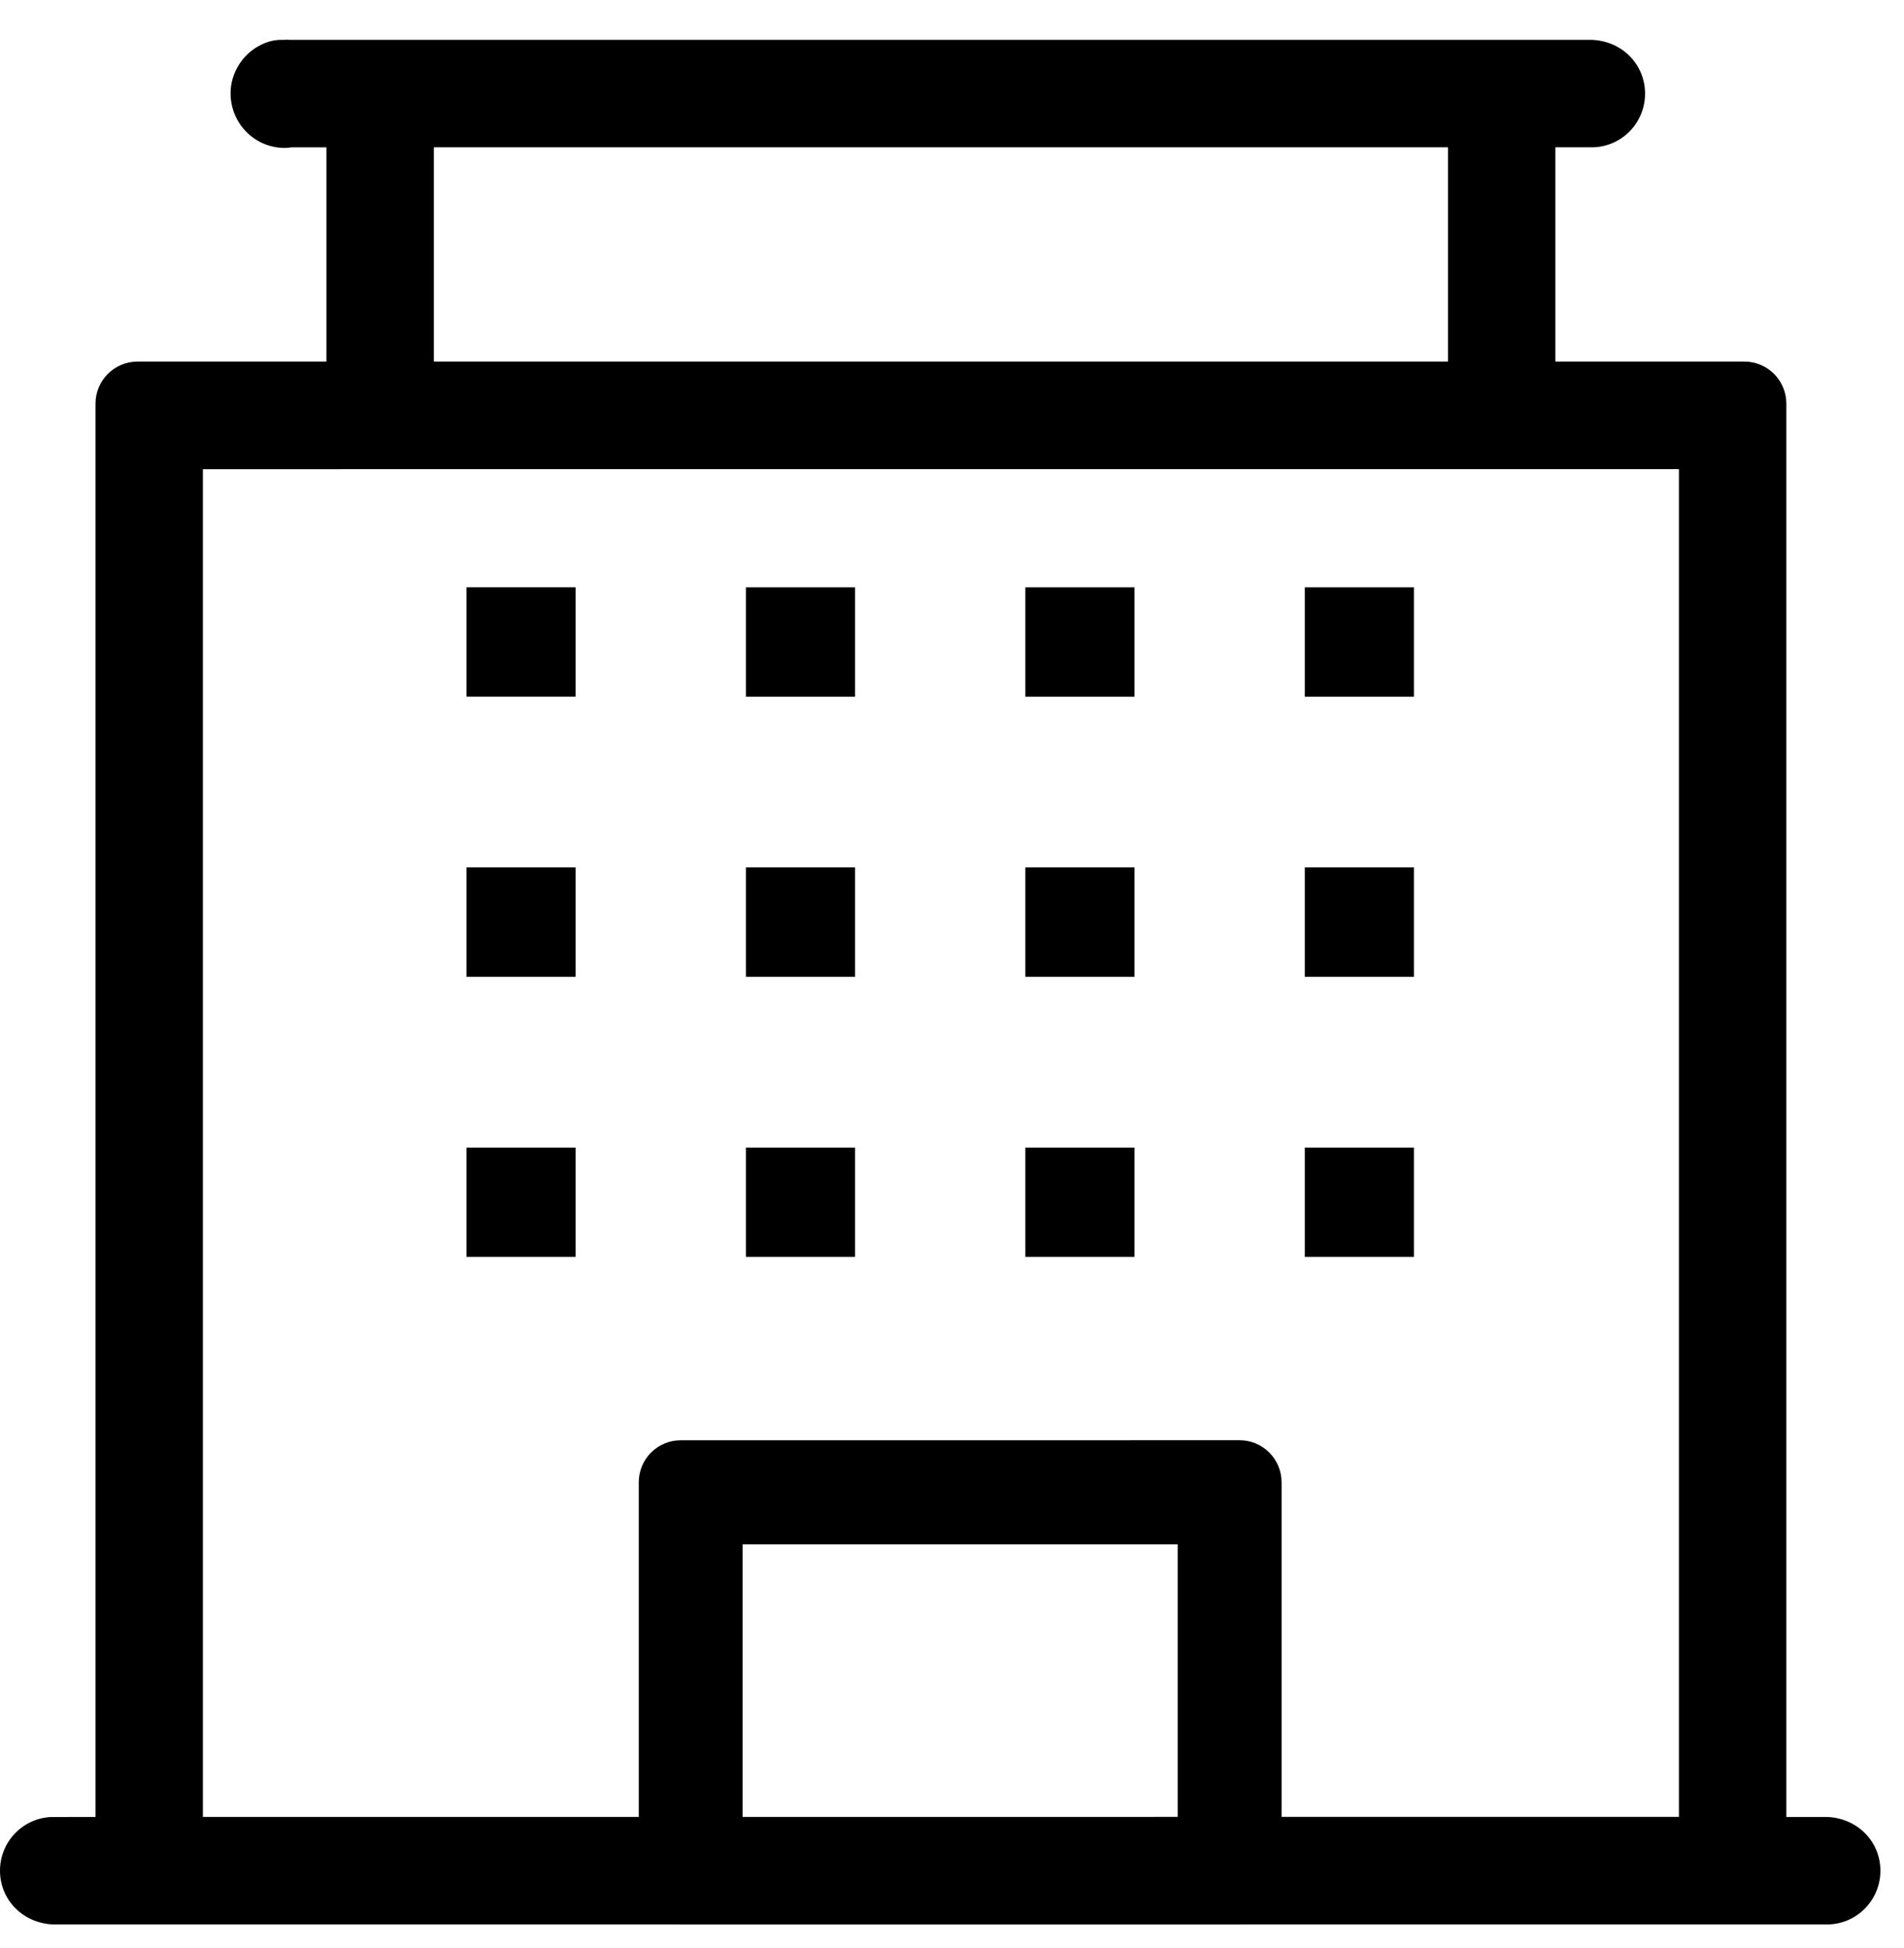 <?xml version="1.0" encoding="UTF-8" standalone="no"?><svg width="43px" height="44px" viewBox="0 0 43 44" version="1.1" xmlns="http://www.w3.org/2000/svg" xmlns:xlink="http://www.w3.org/1999/xlink"> <title>ico_home_02</title> <desc>Created with Sketch.</desc> <defs></defs> <g id="Web" stroke="none" stroke-width="1" fill="none" fill-rule="evenodd"> <g id="Home-IN" transform="translate(-1111, -1543)" fill="#000000"> <g id="Que-es" transform="translate(0, 1414)"> <g id="ico_home_02" transform="translate(1111, 129)"> <path d="M29.468,28.388 L31.932,28.388 L31.932,25.919 L29.468,25.919 L29.468,28.388 Z M23.157,28.388 L25.621,28.388 L25.621,25.919 L23.157,25.919 L23.157,28.388 Z M10.535,28.388 L12.999,28.388 L12.999,25.919 L10.535,25.919 L10.535,28.388 Z M16.846,25.919 L19.31,25.919 L19.31,28.388 L16.846,28.388 L16.846,25.919 Z M29.468,22.062 L31.932,22.062 L31.932,19.592 L29.468,19.592 L29.468,22.062 Z M23.157,22.062 L25.621,22.062 L25.621,19.592 L23.157,19.592 L23.157,22.062 Z M10.535,22.062 L12.999,22.062 L12.999,19.592 L10.535,19.592 L10.535,22.062 Z M16.846,22.062 L19.31,22.062 L19.31,19.592 L16.846,19.592 L16.846,22.062 Z M29.468,15.736 L31.932,15.736 L31.932,13.266 L29.468,13.266 L29.468,15.736 Z M23.157,15.736 L25.621,15.736 L25.621,13.266 L23.157,13.266 L23.157,15.736 Z M10.535,15.735 L12.999,15.735 L12.999,13.265 L10.535,13.265 L10.535,15.735 Z M16.846,15.736 L19.31,15.736 L19.31,13.266 L16.846,13.266 L16.846,15.736 Z" id="Fill-1"></path> <g id="Group-6" transform="translate(0, 0.364)"> <path d="M9.798,7.803 L32.702,7.803 L32.702,2.963 L9.798,2.963 L9.798,7.803 Z M4.582,40.673 L37.917,40.672 L37.917,10.232 L4.582,10.233 L4.582,40.673 Z M41.267,43.102 L1.2,43.102 C0.509,43.072 0,42.54 0,41.888 C0,41.238 0.507,40.705 1.155,40.675 L2.157,40.674 L2.157,8.753 C2.157,8.229 2.582,7.803 3.105,7.803 L7.372,7.803 L7.372,2.964 L6.585,2.964 C6.528,2.972 6.472,2.977 6.431,2.977 C6.121,2.977 5.826,2.861 5.599,2.649 C5.283,2.356 5.143,1.909 5.235,1.486 C5.335,1.053 5.653,0.709 6.067,0.579 C6.159,0.55 6.254,0.536 6.35,0.536 L6.42,0.536 C6.466,0.532 6.496,0.532 6.542,0.536 L35.952,0.536 C36.643,0.565 37.152,1.098 37.152,1.75 C37.152,2.402 36.643,2.935 35.993,2.963 L35.127,2.963 L35.127,7.803 L39.396,7.803 C39.919,7.803 40.343,8.229 40.343,8.753 L40.343,40.674 L41.267,40.674 C41.958,40.704 42.467,41.236 42.467,41.888 C42.467,42.538 41.959,43.071 41.312,43.101 C41.297,43.102 41.283,43.102 41.267,43.102 L41.267,43.102 Z" id="Fill-2"></path> <path d="M16.321,41.203 L27.048,41.203 L27.048,34.064 L16.321,34.065 L16.321,41.203 Z M27.995,43.102 L15.373,43.102 C14.85,43.102 14.426,42.677 14.426,42.153 L14.426,33.115 C14.426,32.59 14.85,32.166 15.373,32.166 L27.995,32.165 C28.247,32.165 28.488,32.264 28.665,32.443 C28.843,32.621 28.943,32.862 28.943,33.115 L28.943,42.153 C28.943,42.677 28.518,43.102 27.995,43.102 L27.995,43.102 Z" id="Fill-4"></path> <path d="M16.771,40.75 L26.597,40.75 L26.597,34.516 L16.771,34.516 L16.771,40.75 Z M27.545,42.65 L15.824,42.65 C15.301,42.65 14.876,42.225 14.876,41.7 L14.876,33.567 C14.876,33.042 15.301,32.617 15.824,32.617 L27.545,32.617 C28.068,32.617 28.492,33.042 28.492,33.567 L28.492,41.7 C28.492,42.225 28.068,42.65 27.545,42.65 L27.545,42.65 Z" id="Fill-5"></path> </g> </g> </g> </g> </g></svg>